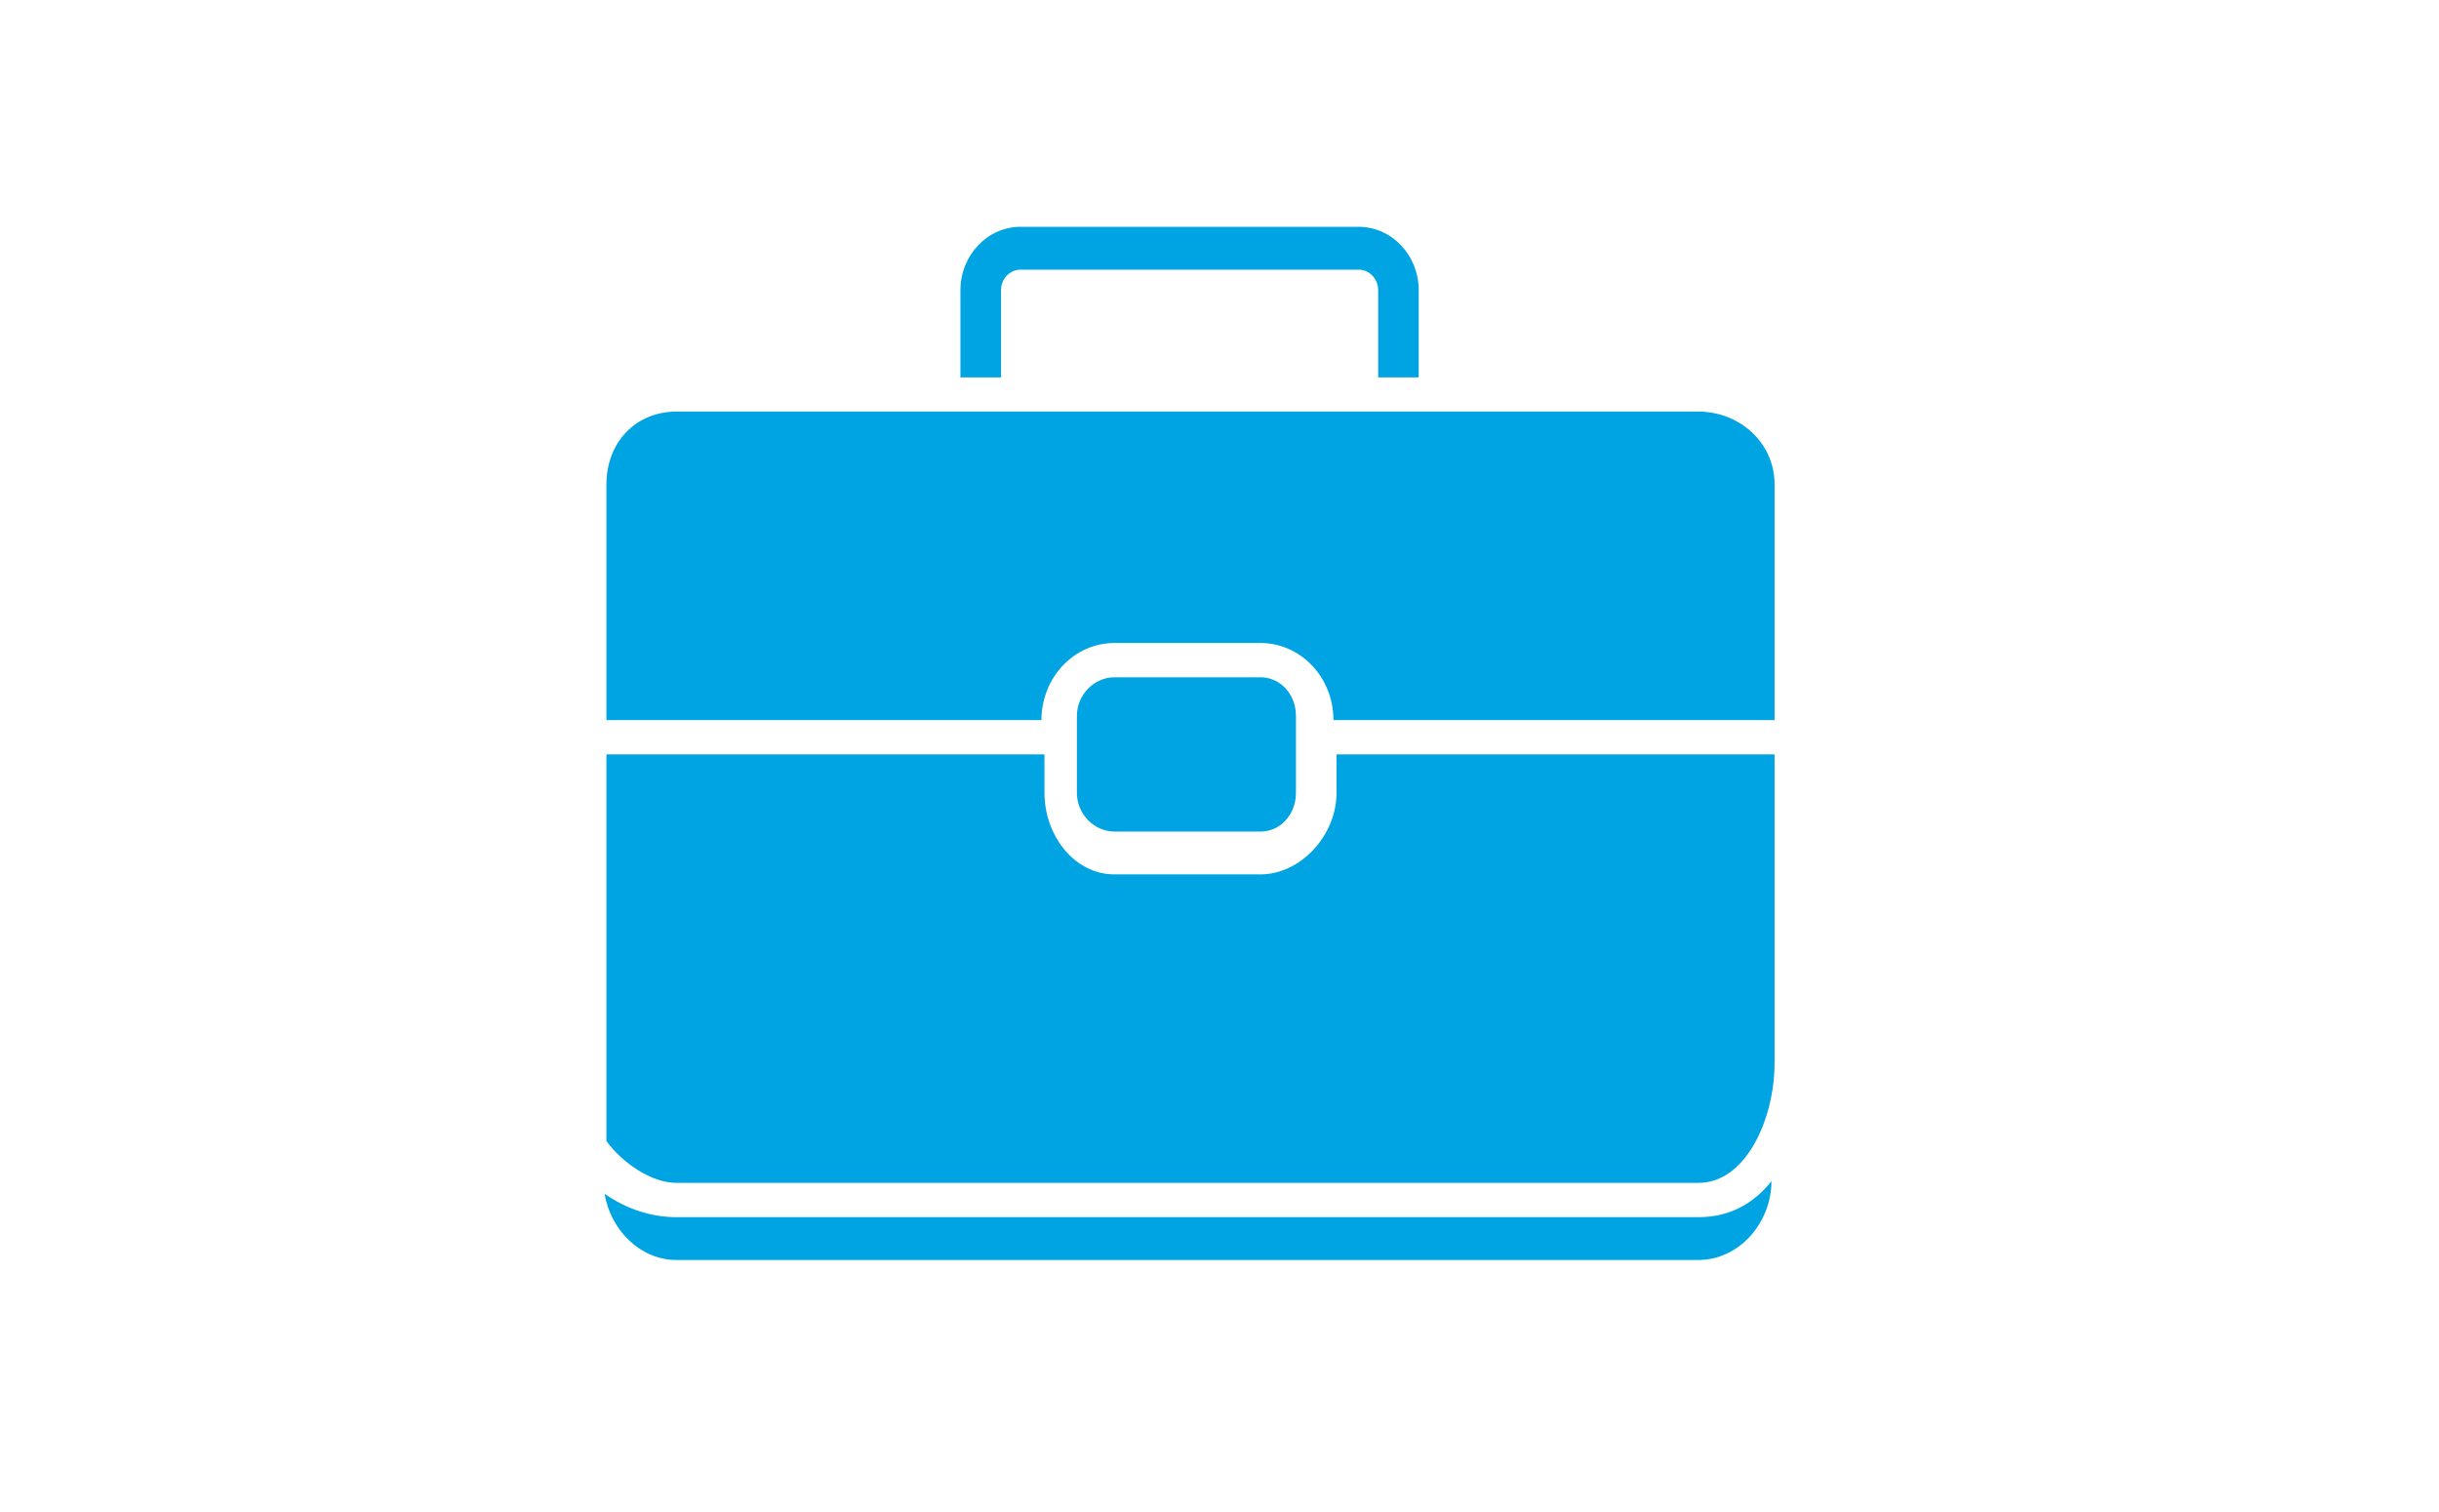 <svg xmlns="http://www.w3.org/2000/svg" width="50" height="31" viewBox="0 0 50 31" fill="none"><g clip-path="url(#clip0_702_1748)"><path d="M34.82 24.955H13.866C13.362 24.955 12.851 24.795 12.395 24.476C12.516 25.22 13.128 25.833 13.866 25.833H34.82C35.643 25.833 36.312 25.084 36.316 24.216C35.945 24.684 35.45 24.955 34.82 24.955Z" fill="#00A4E2"></path><path d="M25.84 17.049C26.252 17.049 26.567 16.694 26.567 16.258V14.677C26.567 14.24 26.252 13.886 25.84 13.886H22.846C22.434 13.886 22.077 14.24 22.077 14.677V16.258C22.077 16.694 22.434 17.049 22.846 17.049H25.84Z" fill="#00A4E2"></path><path d="M34.82 8.439H13.866C13.04 8.439 12.432 9.061 12.432 9.933V14.764H21.35C21.35 13.886 22.023 13.183 22.846 13.183H25.84C26.663 13.183 27.336 13.886 27.336 14.764H36.379V9.933C36.379 9.061 35.645 8.439 34.82 8.439Z" fill="#00A4E2"></path><path d="M27.399 16.258C27.399 17.127 26.663 17.927 25.84 17.927H22.846C22.023 17.927 21.412 17.127 21.412 16.258V15.467H12.432V23.396C12.764 23.847 13.356 24.252 13.866 24.252H34.82C35.792 24.252 36.379 22.942 36.379 21.792V15.467H27.399V16.258Z" fill="#00A4E2"></path><path d="M20.521 5.951C20.521 5.718 20.7 5.529 20.921 5.529H27.853C28.073 5.529 28.253 5.718 28.253 5.951V7.737H29.084V5.951C29.084 5.234 28.532 4.65 27.853 4.65H20.921C20.242 4.65 19.689 5.234 19.689 5.951V7.737H20.521V5.951Z" fill="#00A4E2"></path></g><defs><clipPath id="clip0_702_1748"><rect width="23.984" height="21.183" fill="white" transform="translate(12.395 4.65)"></rect></clipPath></defs></svg>